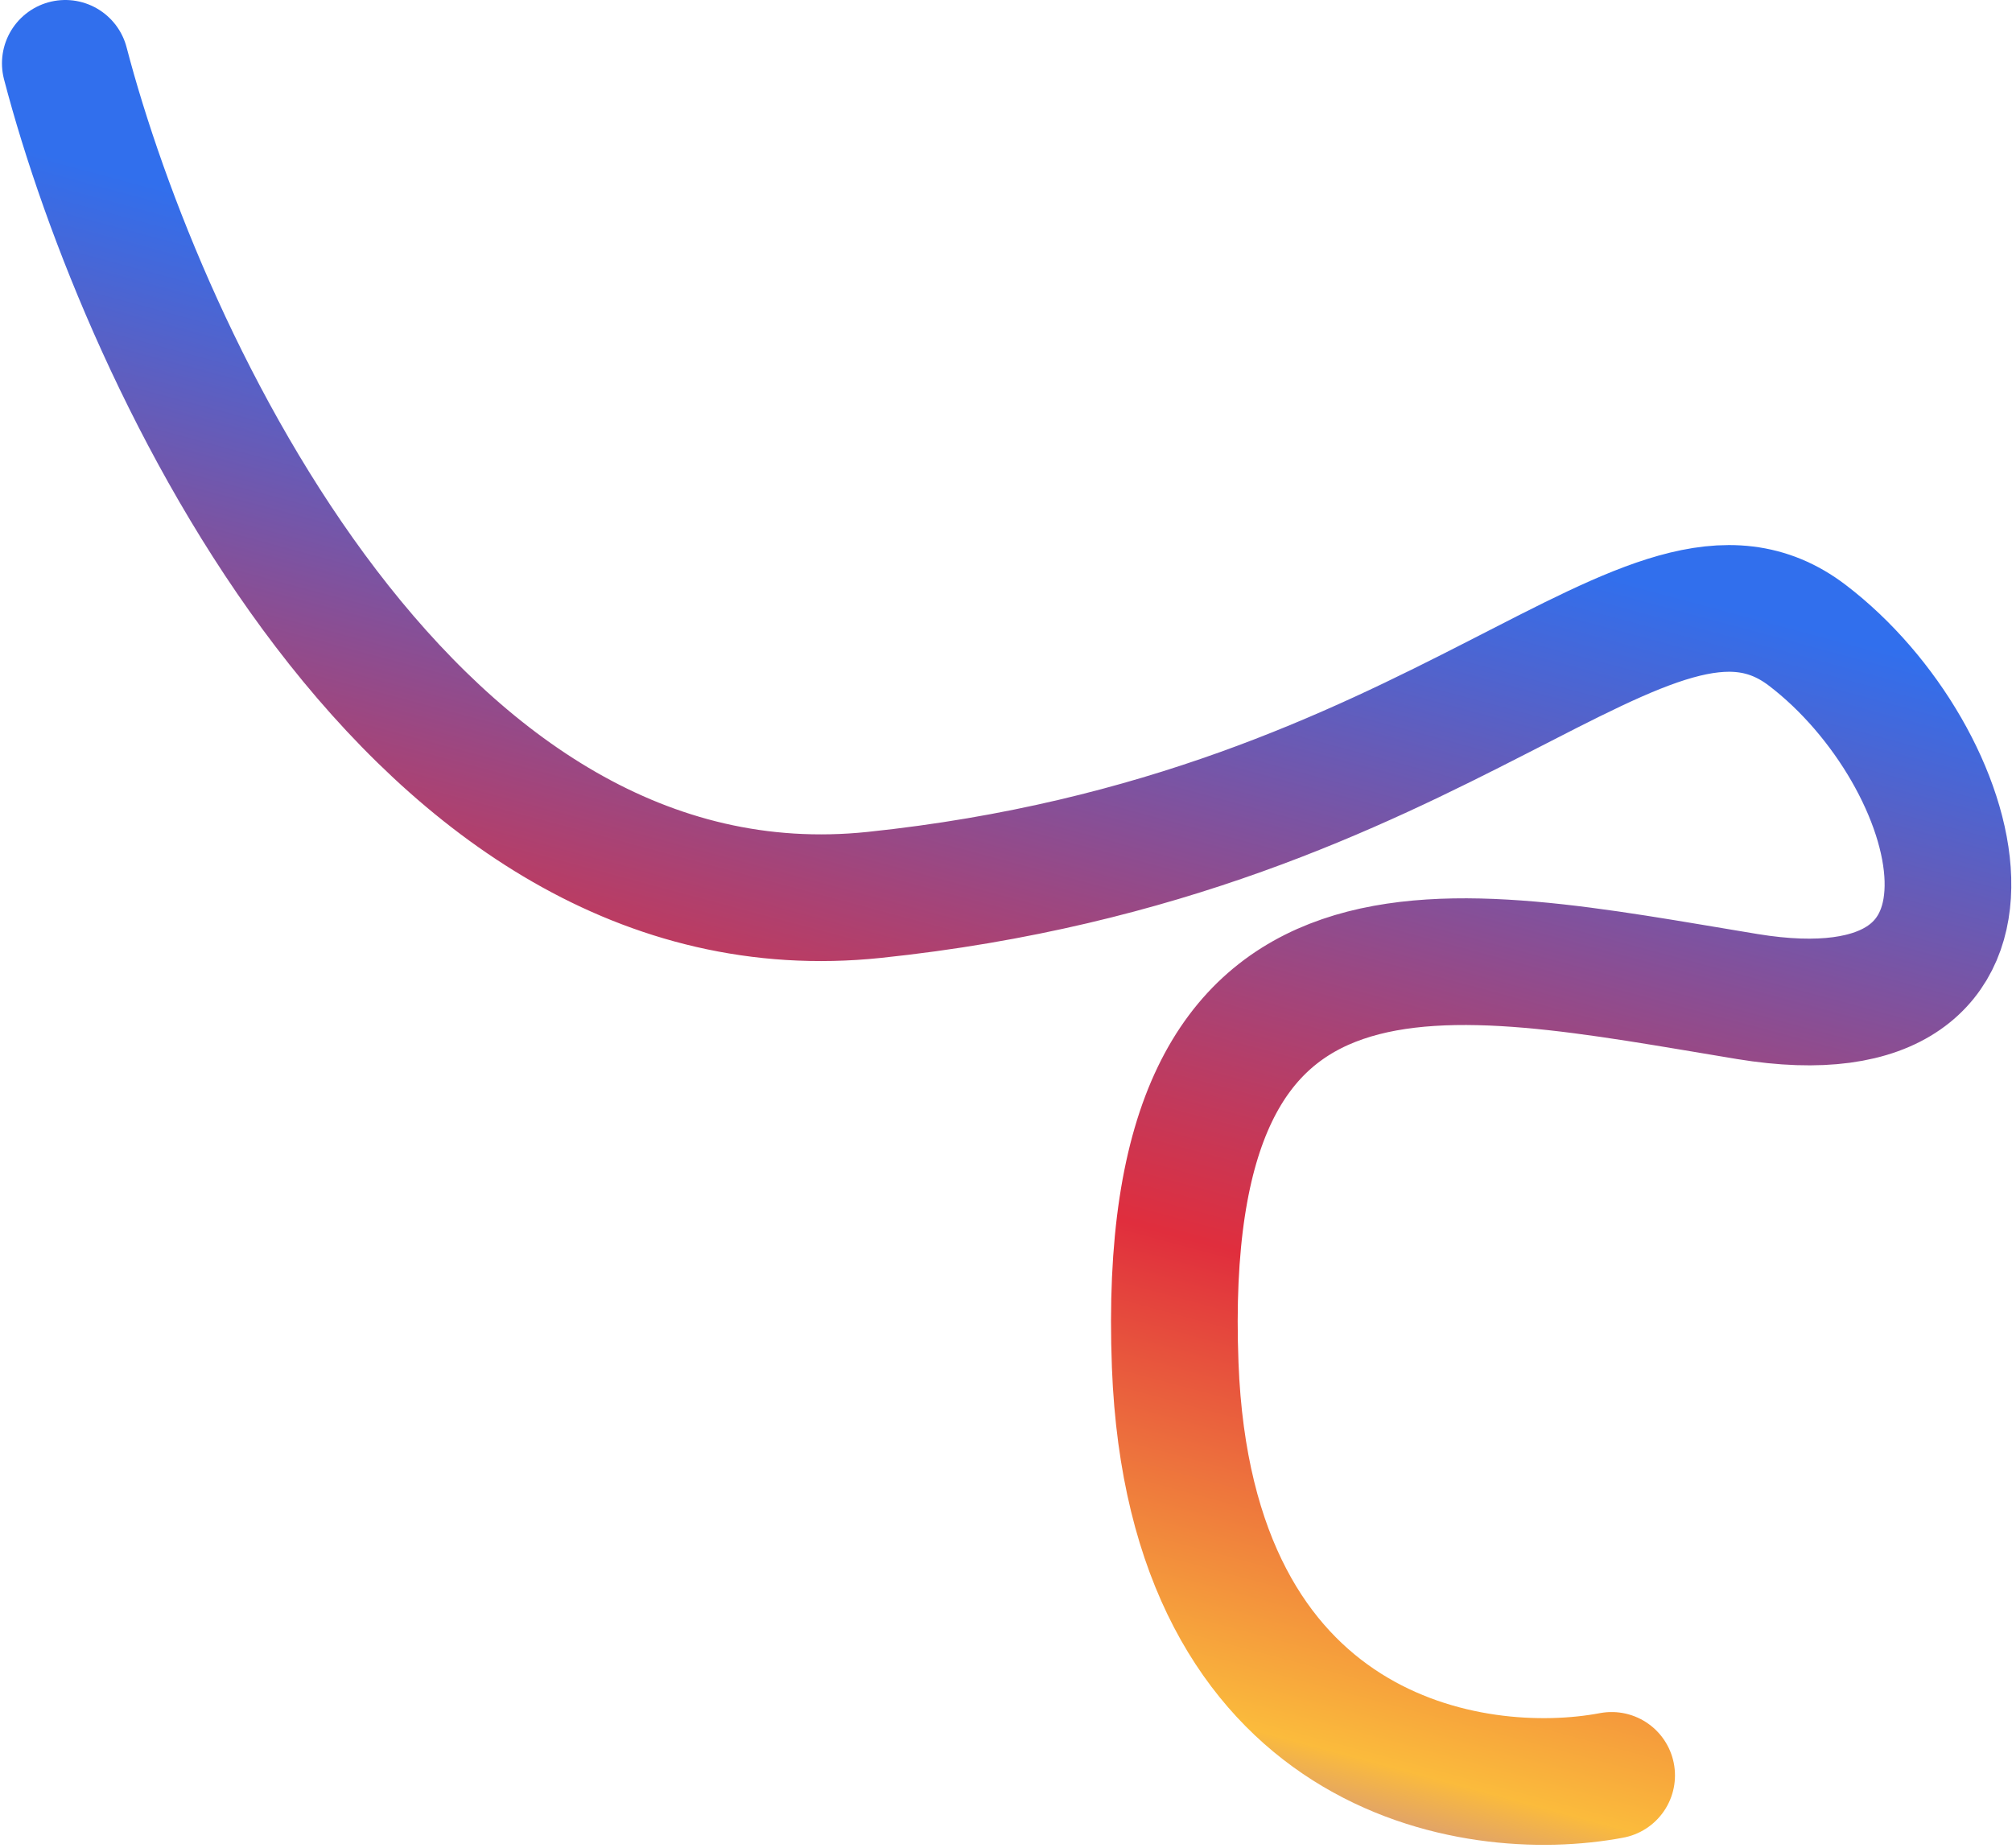 <svg width="540" height="496" viewBox="0 0 540 496" fill="none" xmlns="http://www.w3.org/2000/svg">
<path d="M17.529 17C38.397 96.773 111.032 253.087 234.63 240.162C389.128 224.006 442.646 138.174 485.057 170.487C527.468 202.8 548.673 280.553 468.9 267.426C389.128 254.299 310.365 235.113 315.414 366.384C319.453 471.401 395.187 483.519 432.548 476.45" stroke="url(#paint0_linear_2107_49797)" stroke-width="34" stroke-linecap="round"/>
<defs>
<linearGradient id="paint0_linear_2107_49797" x1="547.086" y1="88.435" x2="397.619" y2="644.64" gradientUnits="userSpaceOnUse">
<stop offset="0.162" stop-color="#316FED"/>
<stop offset="0.512" stop-color="#E02E3D"/>
<stop offset="0.725" stop-color="#FBBB3C"/>
<stop offset="0.83" stop-color="#8B55F7"/>
<stop offset="0.952" stop-color="#29AE81"/>
</linearGradient>
</defs>
</svg>
